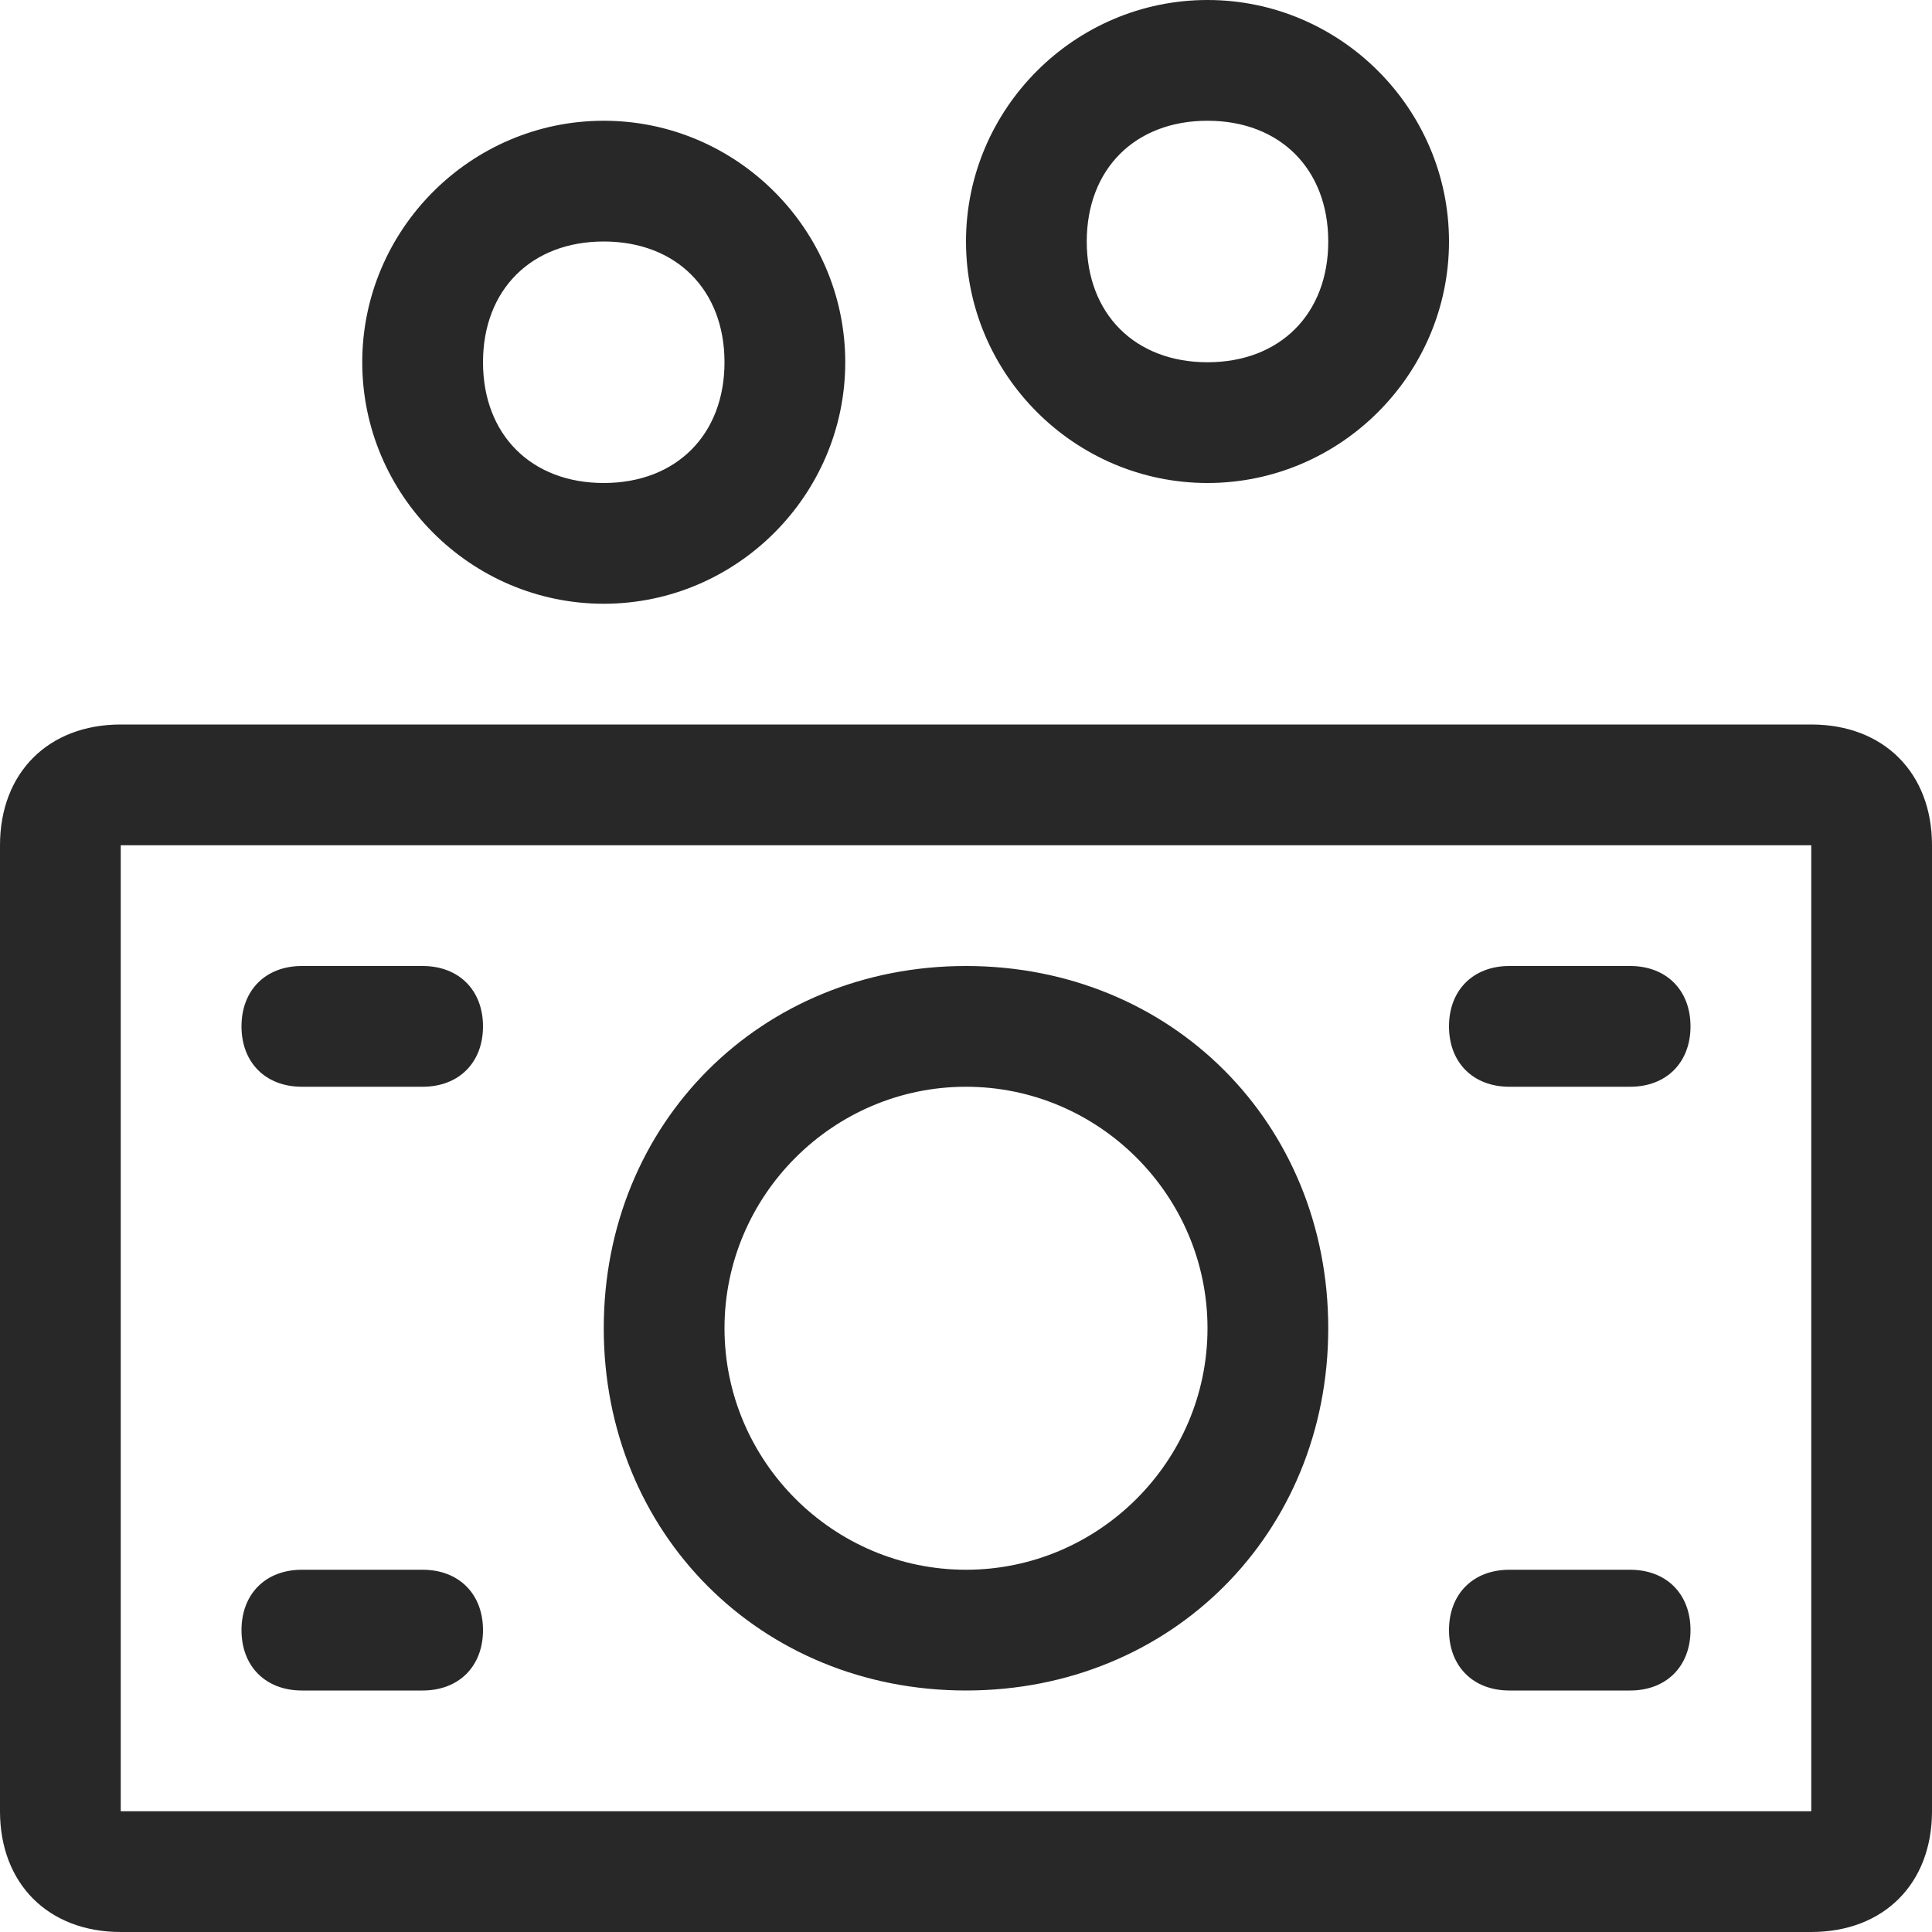 <svg viewBox="0 0 16 16" xmlns="http://www.w3.org/2000/svg">
    <path d="M15 6c.6 0 1 .4 1 1v8c0 .6-.4 1-1 1H1c-.6 0-1-.4-1-1V7c0-.6.4-1 1-1zm0 1H1v8h14zM8 8c1.7 0 3 1.3 3 3s-1.3 3-3 3-3-1.3-3-3 1.3-3 3-3zm5.5 5c.3 0 .5.2.5.5s-.2.5-.5.5h-1c-.3 0-.5-.2-.5-.5s.2-.5.5-.5zm-10 0c.3 0 .5.2.5.5s-.2.5-.5.5h-1c-.3 0-.5-.2-.5-.5s.2-.5.5-.5zM8 9c-1.1 0-2 .9-2 2s.9 2 2 2 2-.9 2-2-.9-2-2-2zM3.5 8c.3 0 .5.2.5.5s-.2.5-.5.5h-1c-.3 0-.5-.2-.5-.5s.2-.5.5-.5zm10 0c.3 0 .5.2.5.5s-.2.5-.5.5h-1c-.3 0-.5-.2-.5-.5s.2-.5.5-.5zM5 1c1.1 0 2 .9 2 2s-.9 2-2 2-2-.9-2-2 .9-2 2-2zm0 1c-.6 0-1 .4-1 1s.4 1 1 1 1-.4 1-1-.4-1-1-1zm5-2c1.1 0 2 .9 2 2s-.9 2-2 2-2-.9-2-2 .9-2 2-2zm0 1c-.6 0-1 .4-1 1s.4 1 1 1 1-.4 1-1-.4-1-1-1z" fill="#282828"/>
</svg>
